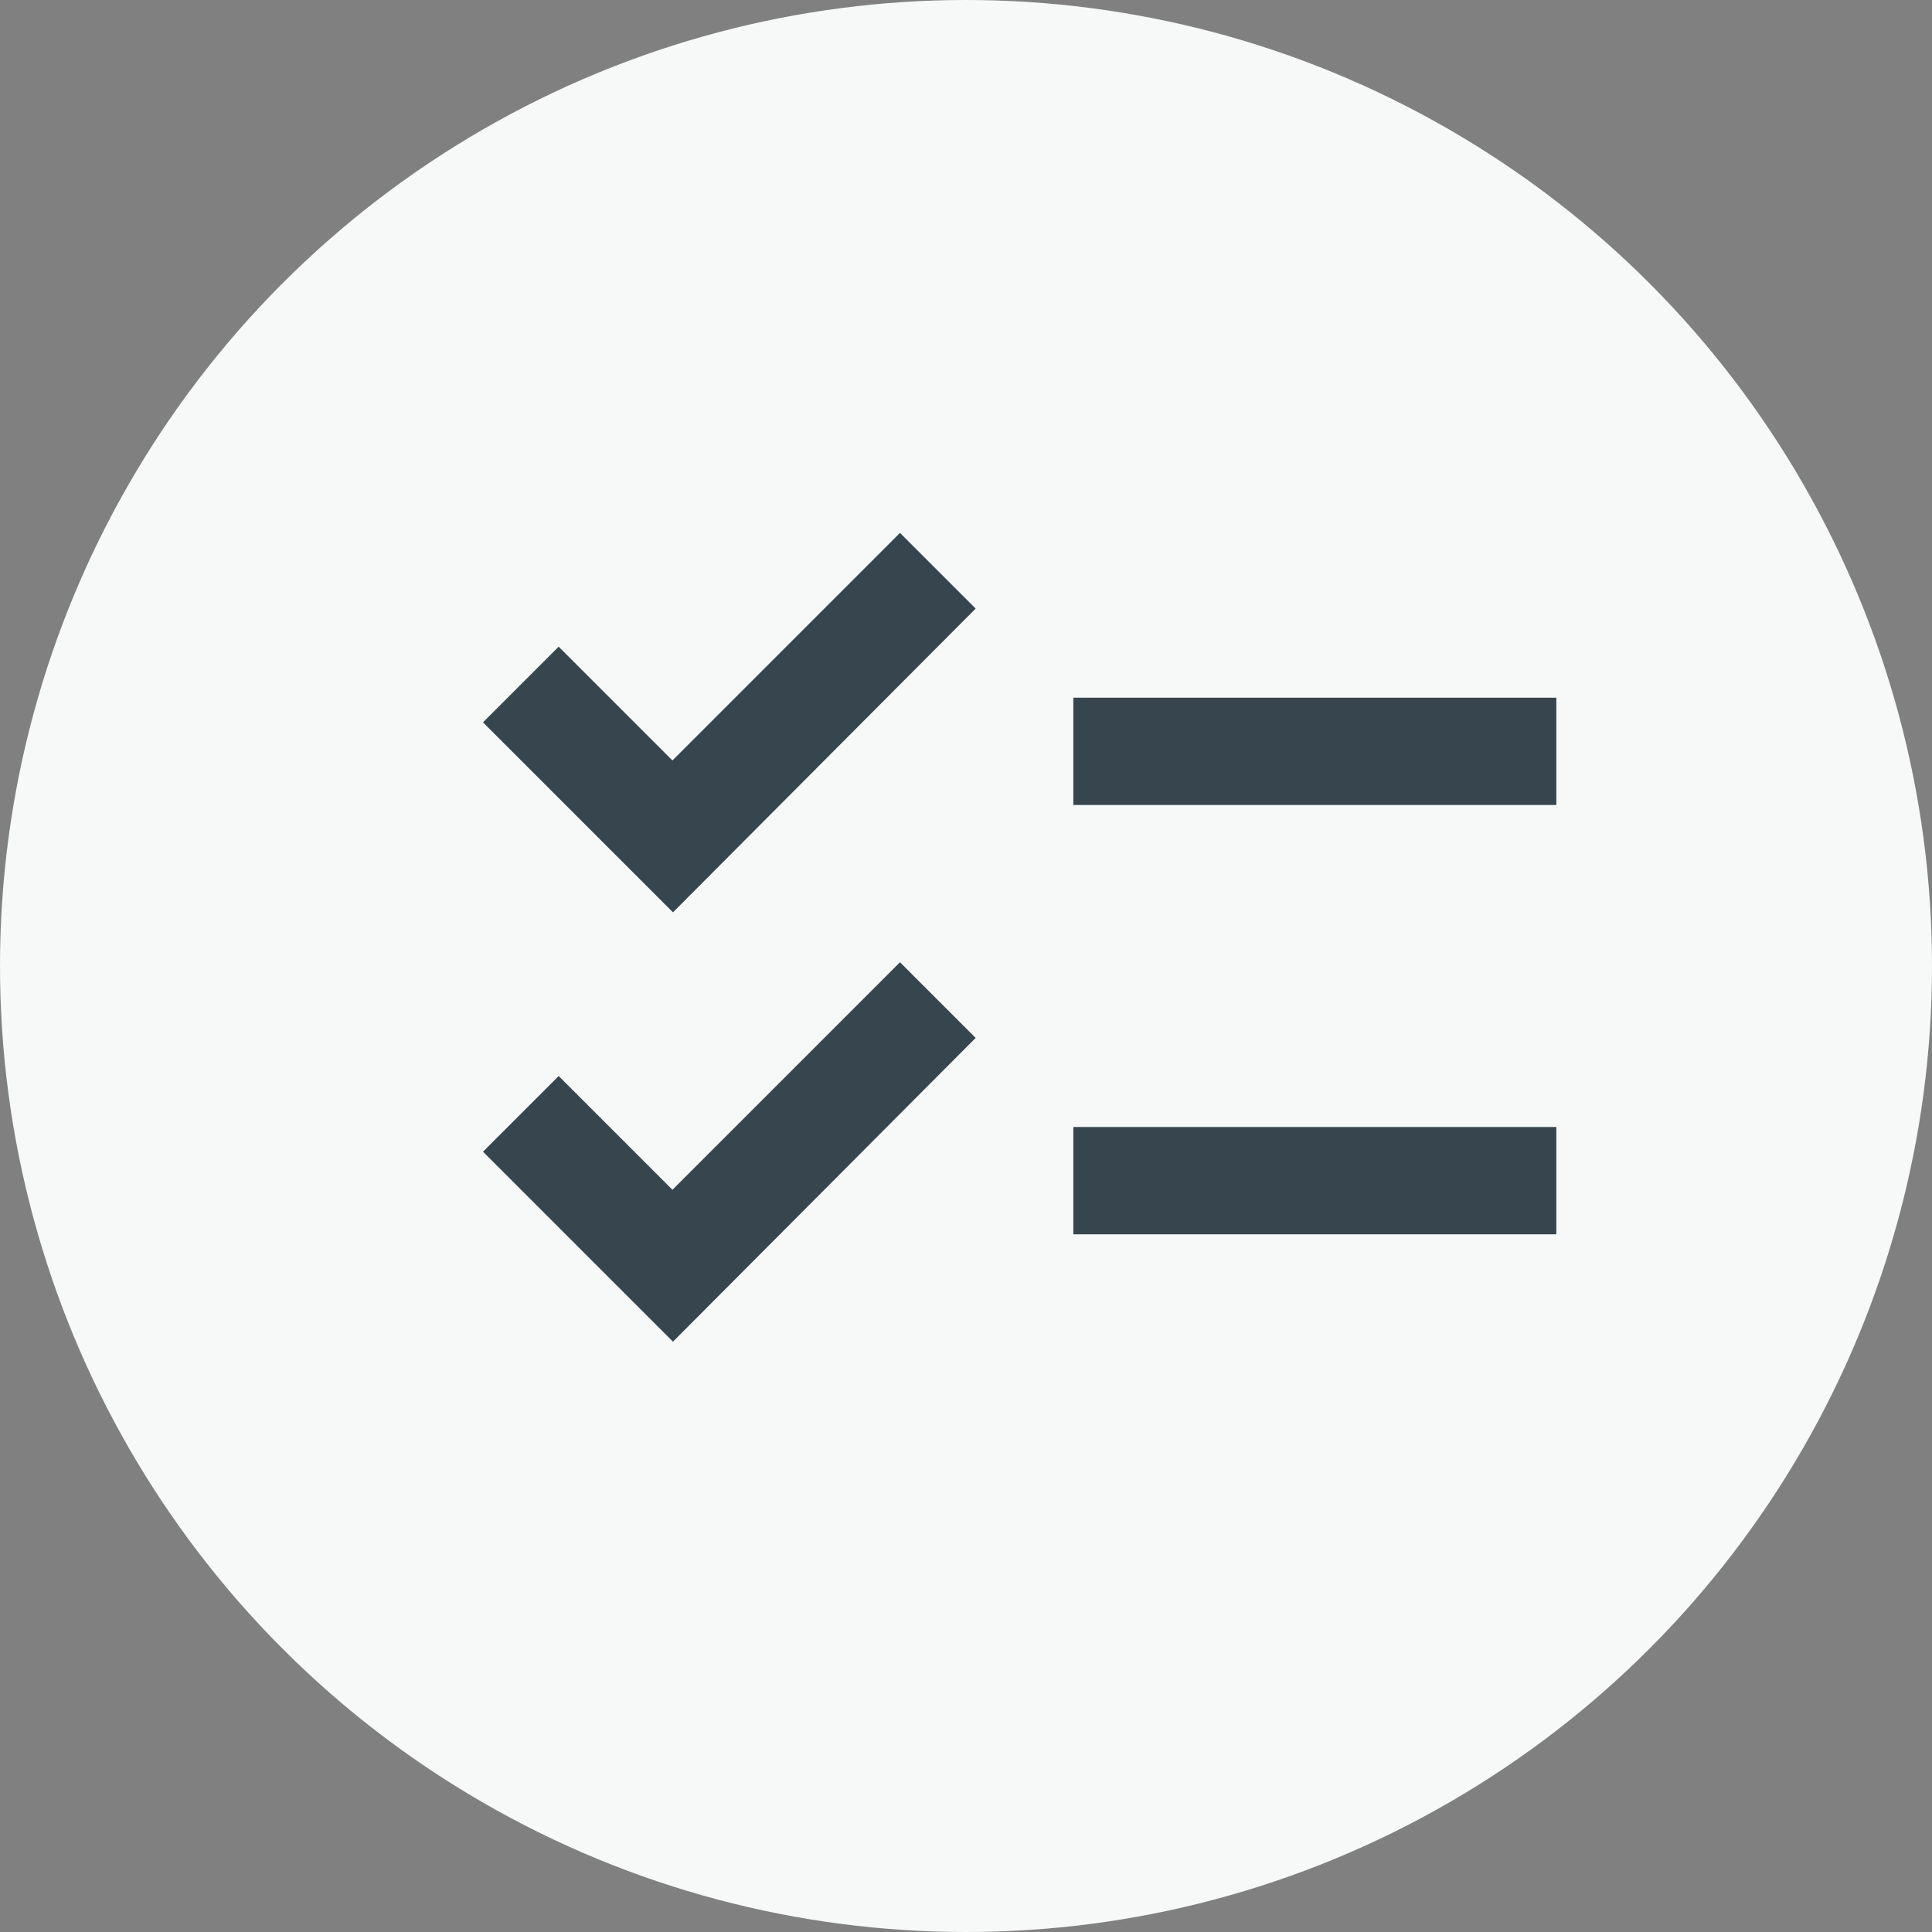 <svg xmlns="http://www.w3.org/2000/svg" width="36" height="36"><rect width="100%" height="100%" fill="#808080" stroke="none"/><g fill="none" fill-rule="evenodd"><g><circle cx="18" cy="18" r="18" fill="#F7F9F9"/><path d="M7 6h24v24H7z"/><path fill="#36454E" fill-rule="nonzero" d="M29 13h-9v2h9v-2Zm0 8h-9v2h9v-2Zm-16.46-4L9 13.46l1.41-1.41 2.12 2.12 4.24-4.24 1.41 1.41L12.54 17Zm0 8L9 21.46l1.41-1.41 2.12 2.12 4.24-4.24 1.41 1.41L12.54 25Z"/></g></g></svg>